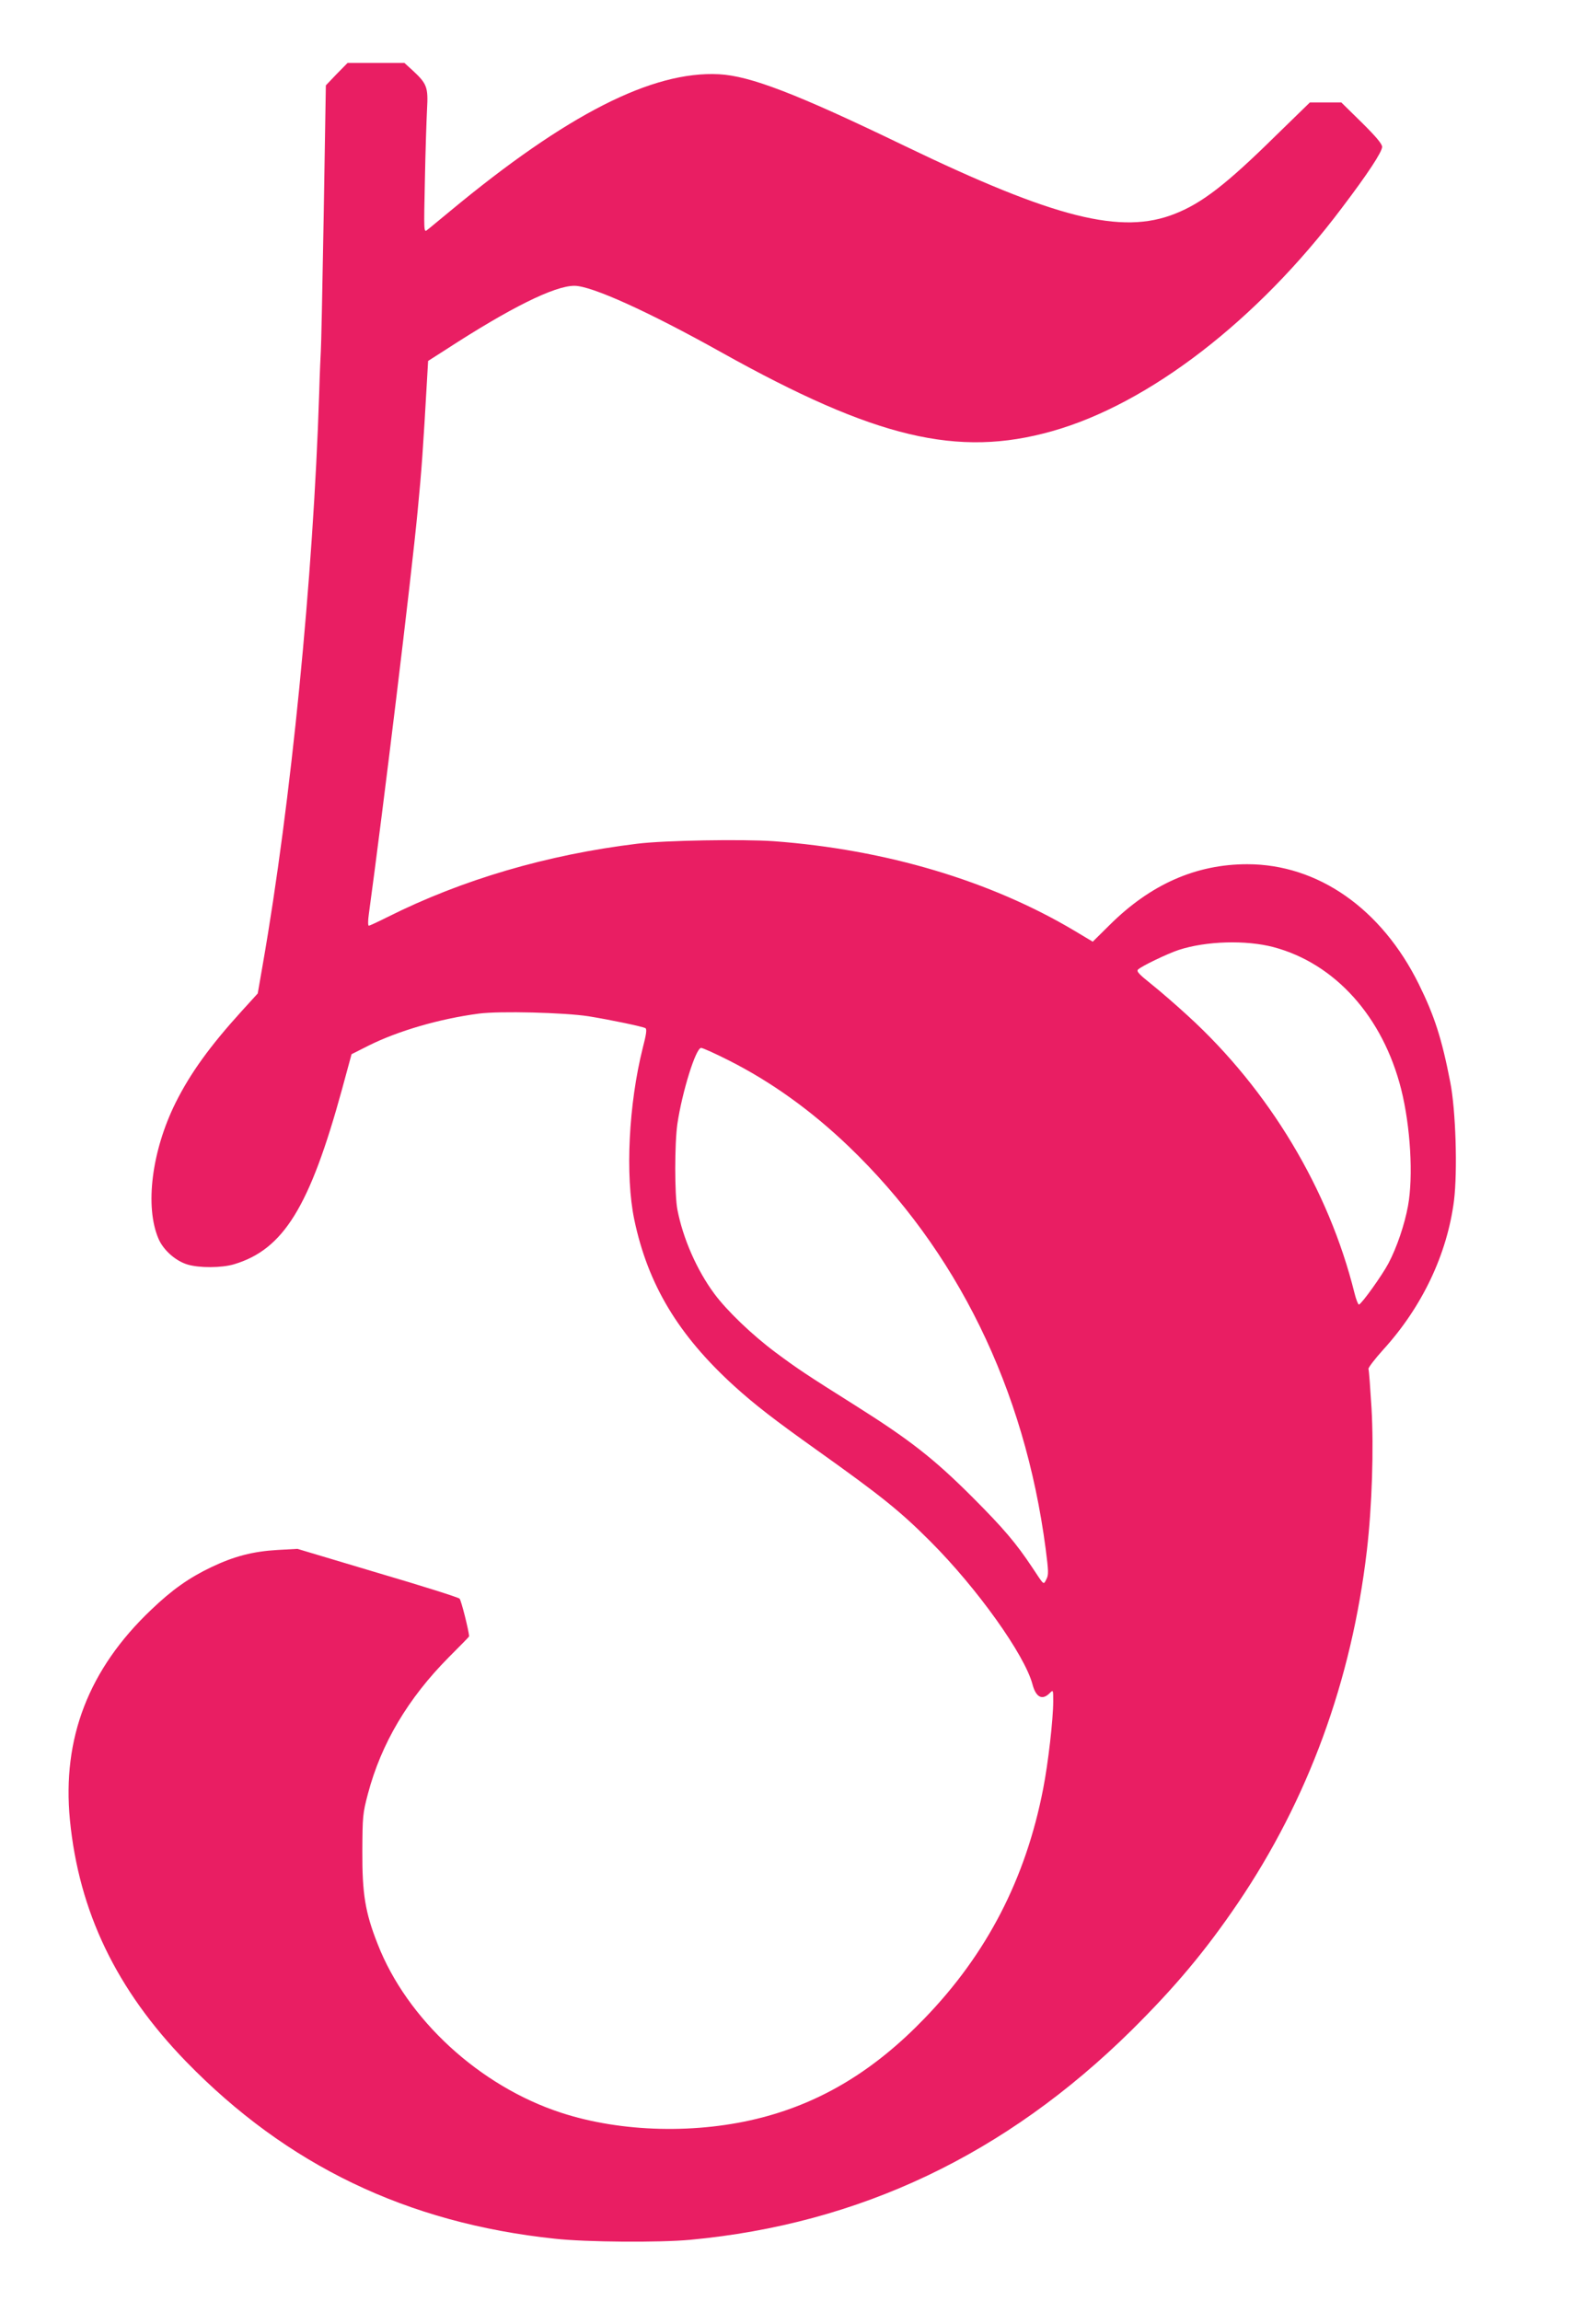 <?xml version="1.0" standalone="no"?>
<!DOCTYPE svg PUBLIC "-//W3C//DTD SVG 20010904//EN"
 "http://www.w3.org/TR/2001/REC-SVG-20010904/DTD/svg10.dtd">
<svg version="1.0" xmlns="http://www.w3.org/2000/svg"
 width="888pt" height="1280pt" viewBox="0 0 888 1280"
 preserveAspectRatio="xMidYMid meet">
<g transform="translate(0,1280) scale(0.1,-0.1)"
fill="#e91e63" stroke="none">
<path d="M1873 12388 l-60 -63 -12 -725 c-7 -399 -14 -738 -16 -755 -1 -16 -6
-120 -9 -230 -33 -1029 -157 -2282 -314 -3181 l-28 -161 -90 -99 c-177 -195
-285 -345 -367 -509 -133 -268 -172 -578 -95 -757 27 -63 95 -123 161 -143 66
-20 190 -19 258 1 276 82 422 318 602 974 l53 195 93 47 c166 83 396 150 616
179 115 15 474 6 610 -15 123 -20 300 -57 316 -66 9 -6 5 -34 -15 -111 -78
-311 -98 -709 -47 -954 76 -362 245 -643 556 -926 116 -105 222 -187 465 -360
355 -253 458 -336 626 -504 260 -260 526 -632 569 -797 19 -71 54 -89 95 -48
20 20 20 20 20 -45 0 -100 -28 -344 -56 -487 -97 -500 -313 -918 -659 -1276
-276 -287 -567 -464 -903 -552 -359 -94 -784 -84 -1120 26 -454 148 -858 520
-1021 939 -69 175 -86 278 -85 515 1 196 2 210 31 320 74 280 223 531 449 759
63 63 114 115 114 117 0 26 -44 202 -53 210 -6 7 -212 72 -457 144 l-445 133
-110 -6 c-138 -8 -242 -35 -370 -96 -125 -60 -218 -126 -333 -236 -349 -331
-497 -716 -453 -1170 50 -510 258 -944 646 -1344 561 -577 1229 -899 2053
-986 173 -19 580 -22 752 -6 943 88 1755 474 2456 1166 243 241 409 439 590
705 392 578 634 1238 719 1963 29 249 39 568 26 793 -7 113 -14 211 -17 218
-2 6 34 54 81 106 218 239 357 533 395 831 20 165 10 502 -21 659 -47 242 -88
369 -175 545 -207 419 -561 667 -954 667 -286 0 -539 -112 -767 -339 l-93 -92
-102 61 c-467 278 -1050 452 -1673 498 -174 12 -606 5 -760 -14 -502 -61 -974
-200 -1387 -407 -54 -27 -101 -49 -106 -49 -5 0 -5 28 0 63 79 578 237 1876
272 2247 22 227 30 341 52 728 l6 104 97 62 c360 234 606 356 717 356 95 0
411 -143 819 -371 855 -477 1313 -586 1838 -438 538 151 1143 617 1612 1241
145 191 225 313 225 341 0 16 -33 56 -113 135 l-114 112 -88 0 -87 0 -192
-187 c-271 -267 -408 -373 -558 -432 -298 -119 -668 -26 -1504 377 -600 290
-860 390 -1034 399 -371 19 -846 -223 -1495 -761 -61 -50 -118 -98 -129 -106
-18 -14 -18 -7 -12 275 3 160 9 338 12 397 7 123 0 142 -81 217 l-45 41 -158
0 -158 0 -61 -62z m5212 -4857 c343 -91 609 -387 711 -791 52 -207 68 -485 38
-649 -19 -104 -62 -231 -109 -320 -35 -66 -147 -223 -164 -229 -4 -1 -16 28
-25 65 -143 576 -475 1129 -926 1541 -63 58 -154 137 -203 176 -70 56 -85 72
-75 82 19 19 165 89 226 109 153 50 374 56 527 16z m-3031 -630 c236 -119 458
-278 667 -478 603 -578 980 -1348 1097 -2240 16 -125 17 -144 4 -169 -17 -32
-10 -38 -79 66 -89 134 -159 217 -333 391 -213 213 -347 318 -650 509 -273
172 -320 203 -445 296 -130 97 -271 232 -341 327 -97 131 -174 307 -205 467
-16 82 -16 368 0 478 26 175 102 422 132 422 9 0 78 -31 153 -69z"/>
</g>
</svg>
